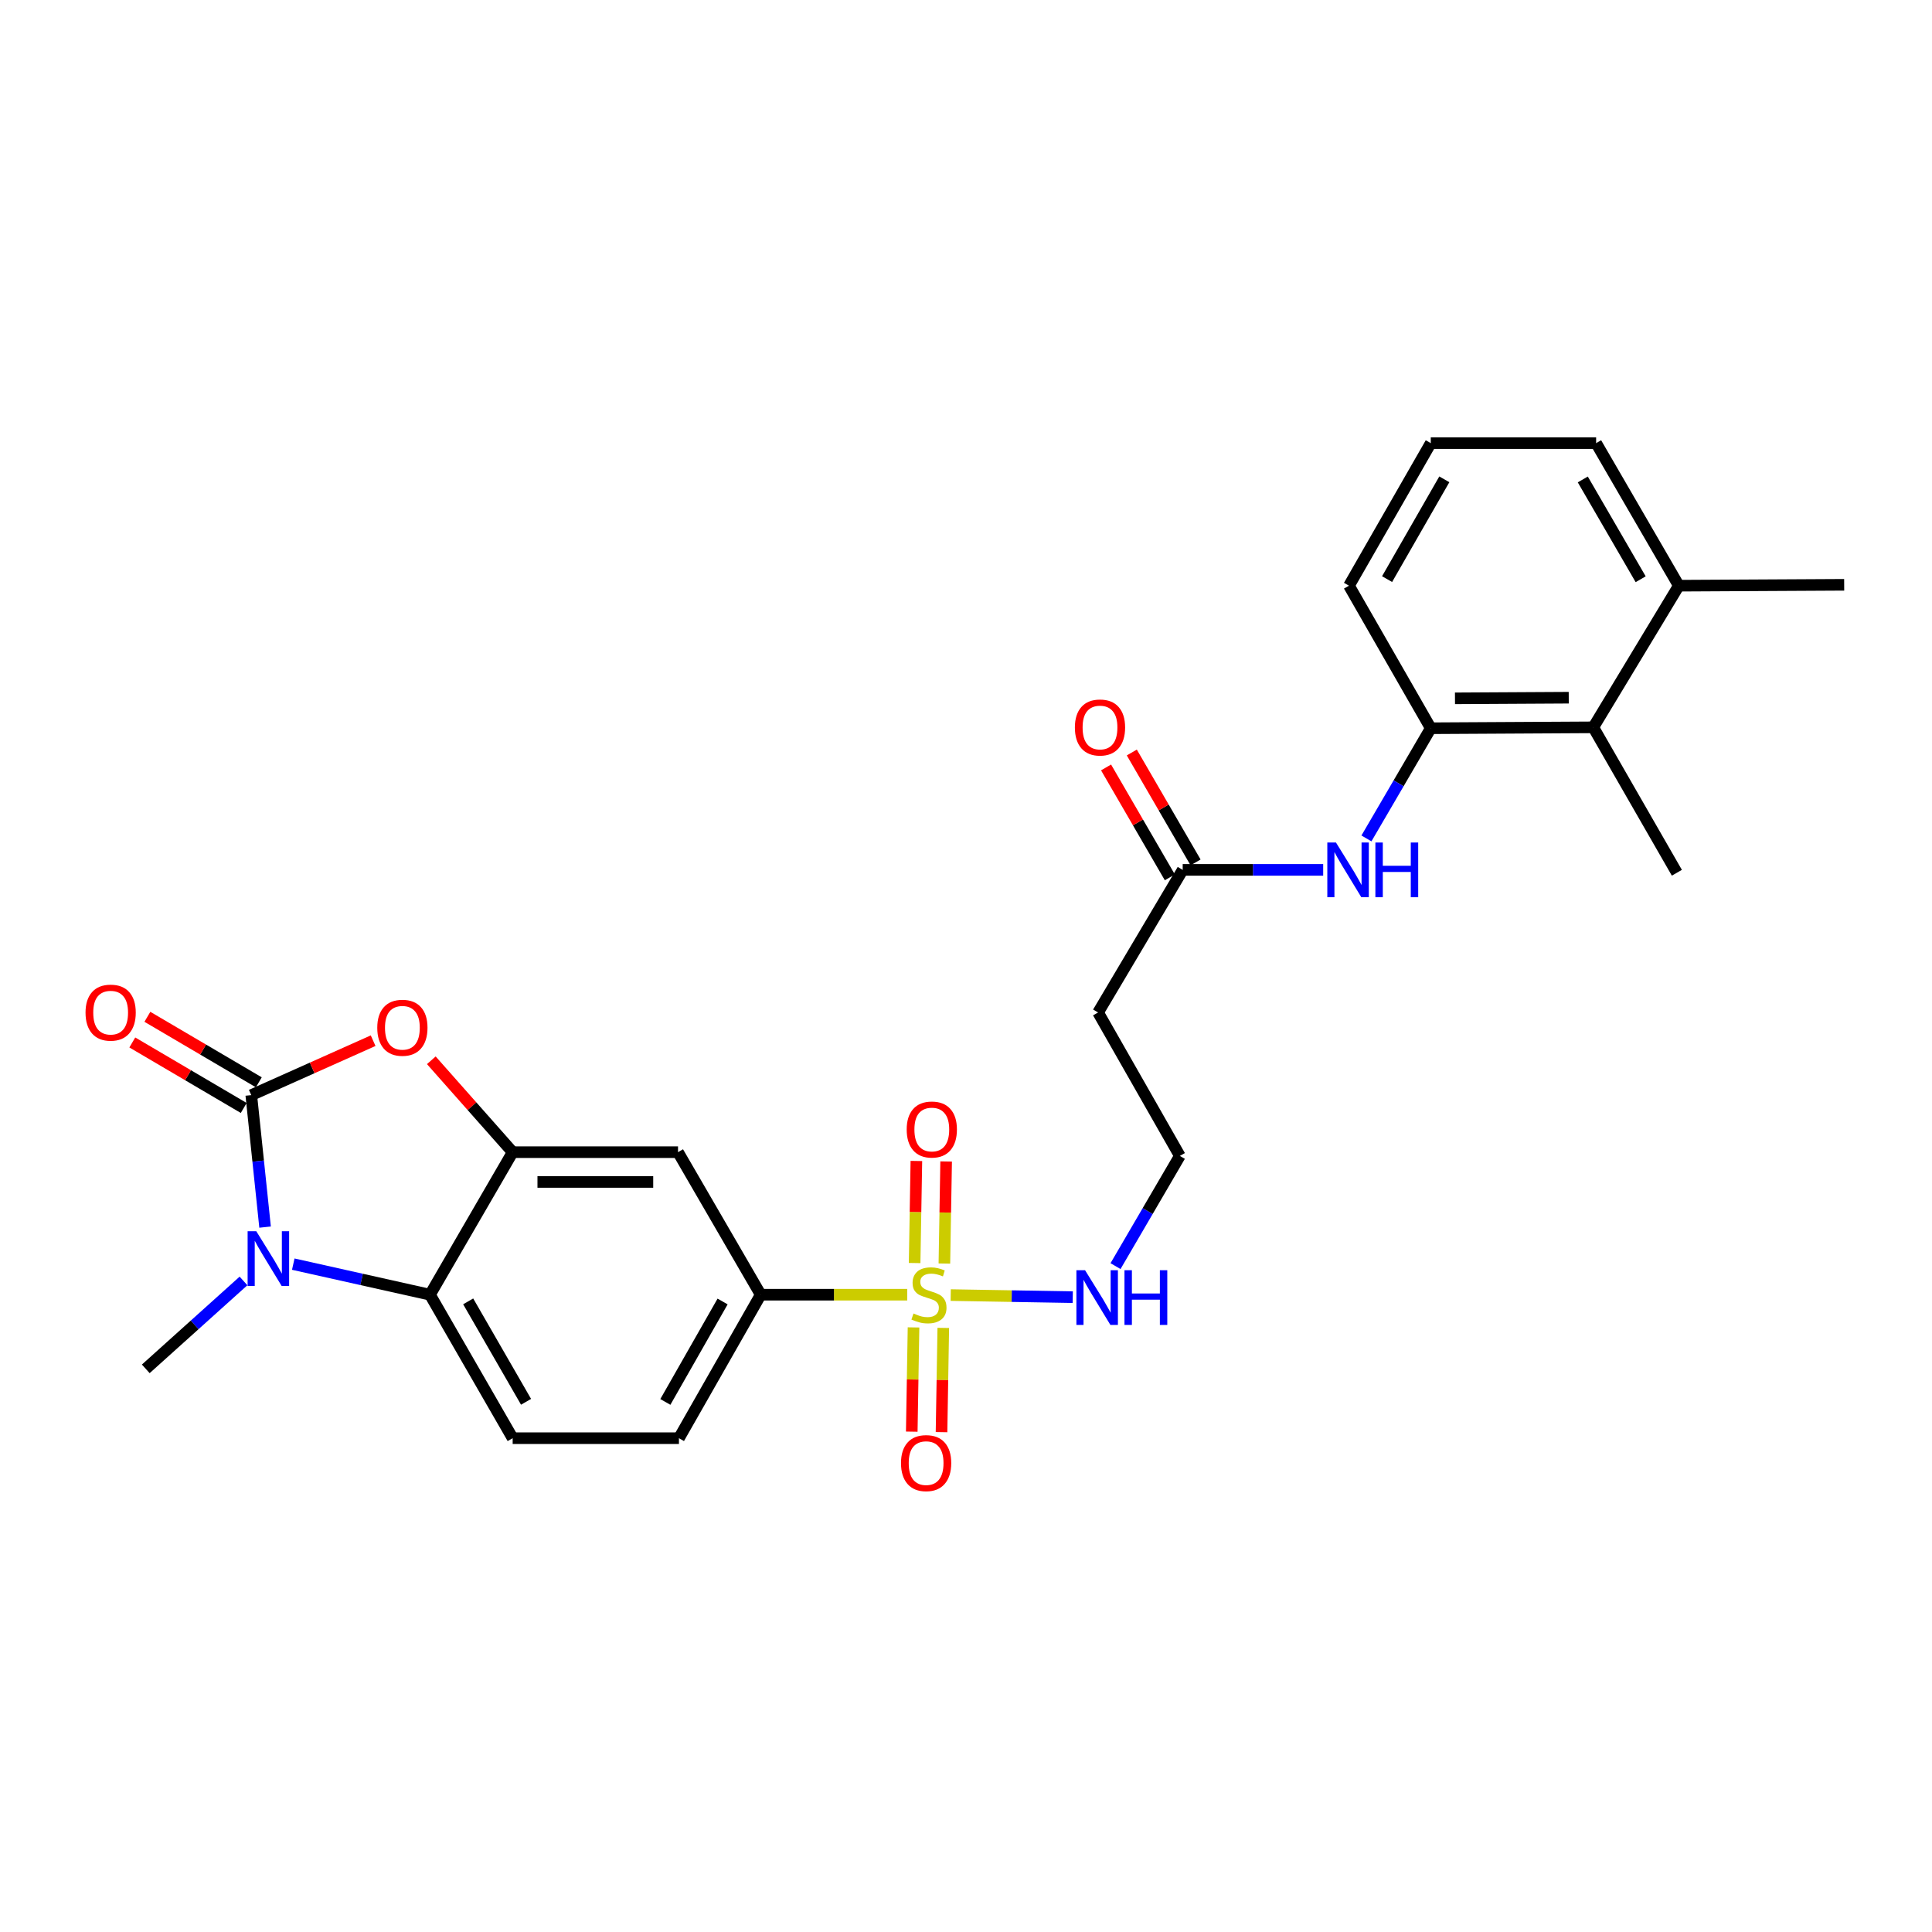 <?xml version='1.0' encoding='iso-8859-1'?>
<svg version='1.1' baseProfile='full'
              xmlns='http://www.w3.org/2000/svg'
                      xmlns:rdkit='http://www.rdkit.org/xml'
                      xmlns:xlink='http://www.w3.org/1999/xlink'
                  xml:space='preserve'
width='1000px' height='1000px' viewBox='0 0 1000 1000'>
<!-- END OF HEADER -->
<rect style='opacity:1.0;fill:#FFFFFF;stroke:none' width='1000' height='1000' x='0' y='0'> </rect>
<path class='bond-1' d='M 130.059,566.842 L 133.633,600.995' style='fill:none;fill-rule:evenodd;stroke:#000000;stroke-width:6px;stroke-linecap:butt;stroke-linejoin:miter;stroke-opacity:1' />
<path class='bond-1' d='M 133.633,600.995 L 137.206,635.148' style='fill:none;fill-rule:evenodd;stroke:#0000FF;stroke-width:6px;stroke-linecap:butt;stroke-linejoin:miter;stroke-opacity:1' />
<path class='bond-2' d='M 130.059,566.842 L 161.596,552.748' style='fill:none;fill-rule:evenodd;stroke:#000000;stroke-width:6px;stroke-linecap:butt;stroke-linejoin:miter;stroke-opacity:1' />
<path class='bond-2' d='M 161.596,552.748 L 193.133,538.653' style='fill:none;fill-rule:evenodd;stroke:#FF0000;stroke-width:6px;stroke-linecap:butt;stroke-linejoin:miter;stroke-opacity:1' />
<path class='bond-14' d='M 133.963,560.201 L 105.124,543.249' style='fill:none;fill-rule:evenodd;stroke:#000000;stroke-width:6px;stroke-linecap:butt;stroke-linejoin:miter;stroke-opacity:1' />
<path class='bond-14' d='M 105.124,543.249 L 76.285,526.296' style='fill:none;fill-rule:evenodd;stroke:#FF0000;stroke-width:6px;stroke-linecap:butt;stroke-linejoin:miter;stroke-opacity:1' />
<path class='bond-14' d='M 126.155,573.483 L 97.317,556.531' style='fill:none;fill-rule:evenodd;stroke:#000000;stroke-width:6px;stroke-linecap:butt;stroke-linejoin:miter;stroke-opacity:1' />
<path class='bond-14' d='M 97.317,556.531 L 68.478,539.578' style='fill:none;fill-rule:evenodd;stroke:#FF0000;stroke-width:6px;stroke-linecap:butt;stroke-linejoin:miter;stroke-opacity:1' />
<path class='bond-0' d='M 469.572,670.136 L 431.659,670.136' style='fill:none;fill-rule:evenodd;stroke:#CCCC00;stroke-width:6px;stroke-linecap:butt;stroke-linejoin:miter;stroke-opacity:1' />
<path class='bond-0' d='M 431.659,670.136 L 393.747,670.136' style='fill:none;fill-rule:evenodd;stroke:#000000;stroke-width:6px;stroke-linecap:butt;stroke-linejoin:miter;stroke-opacity:1' />
<path class='bond-12' d='M 472.839,687.064 L 472.383,714.041' style='fill:none;fill-rule:evenodd;stroke:#CCCC00;stroke-width:6px;stroke-linecap:butt;stroke-linejoin:miter;stroke-opacity:1' />
<path class='bond-12' d='M 472.383,714.041 L 471.926,741.018' style='fill:none;fill-rule:evenodd;stroke:#FF0000;stroke-width:6px;stroke-linecap:butt;stroke-linejoin:miter;stroke-opacity:1' />
<path class='bond-12' d='M 488.243,687.324 L 487.787,714.301' style='fill:none;fill-rule:evenodd;stroke:#CCCC00;stroke-width:6px;stroke-linecap:butt;stroke-linejoin:miter;stroke-opacity:1' />
<path class='bond-12' d='M 487.787,714.301 L 487.331,741.278' style='fill:none;fill-rule:evenodd;stroke:#FF0000;stroke-width:6px;stroke-linecap:butt;stroke-linejoin:miter;stroke-opacity:1' />
<path class='bond-13' d='M 488.811,654.009 L 489.266,627.593' style='fill:none;fill-rule:evenodd;stroke:#CCCC00;stroke-width:6px;stroke-linecap:butt;stroke-linejoin:miter;stroke-opacity:1' />
<path class='bond-13' d='M 489.266,627.593 L 489.72,601.177' style='fill:none;fill-rule:evenodd;stroke:#FF0000;stroke-width:6px;stroke-linecap:butt;stroke-linejoin:miter;stroke-opacity:1' />
<path class='bond-13' d='M 473.407,653.744 L 473.861,627.328' style='fill:none;fill-rule:evenodd;stroke:#CCCC00;stroke-width:6px;stroke-linecap:butt;stroke-linejoin:miter;stroke-opacity:1' />
<path class='bond-13' d='M 473.861,627.328 L 474.315,600.913' style='fill:none;fill-rule:evenodd;stroke:#FF0000;stroke-width:6px;stroke-linecap:butt;stroke-linejoin:miter;stroke-opacity:1' />
<path class='bond-15' d='M 492.086,670.329 L 523.668,670.869' style='fill:none;fill-rule:evenodd;stroke:#CCCC00;stroke-width:6px;stroke-linecap:butt;stroke-linejoin:miter;stroke-opacity:1' />
<path class='bond-15' d='M 523.668,670.869 L 555.251,671.41' style='fill:none;fill-rule:evenodd;stroke:#0000FF;stroke-width:6px;stroke-linecap:butt;stroke-linejoin:miter;stroke-opacity:1' />
<path class='bond-4' d='M 151.793,654.315 L 187.176,662.225' style='fill:none;fill-rule:evenodd;stroke:#0000FF;stroke-width:6px;stroke-linecap:butt;stroke-linejoin:miter;stroke-opacity:1' />
<path class='bond-4' d='M 187.176,662.225 L 222.56,670.136' style='fill:none;fill-rule:evenodd;stroke:#000000;stroke-width:6px;stroke-linecap:butt;stroke-linejoin:miter;stroke-opacity:1' />
<path class='bond-21' d='M 126.036,663.014 L 100.743,685.765' style='fill:none;fill-rule:evenodd;stroke:#0000FF;stroke-width:6px;stroke-linecap:butt;stroke-linejoin:miter;stroke-opacity:1' />
<path class='bond-21' d='M 100.743,685.765 L 75.451,708.516' style='fill:none;fill-rule:evenodd;stroke:#000000;stroke-width:6px;stroke-linecap:butt;stroke-linejoin:miter;stroke-opacity:1' />
<path class='bond-3' d='M 223.248,548.799 L 244.302,572.581' style='fill:none;fill-rule:evenodd;stroke:#FF0000;stroke-width:6px;stroke-linecap:butt;stroke-linejoin:miter;stroke-opacity:1' />
<path class='bond-3' d='M 244.302,572.581 L 265.357,596.363' style='fill:none;fill-rule:evenodd;stroke:#000000;stroke-width:6px;stroke-linecap:butt;stroke-linejoin:miter;stroke-opacity:1' />
<path class='bond-6' d='M 265.357,596.363 L 350.941,596.363' style='fill:none;fill-rule:evenodd;stroke:#000000;stroke-width:6px;stroke-linecap:butt;stroke-linejoin:miter;stroke-opacity:1' />
<path class='bond-6' d='M 278.194,611.77 L 338.104,611.77' style='fill:none;fill-rule:evenodd;stroke:#000000;stroke-width:6px;stroke-linecap:butt;stroke-linejoin:miter;stroke-opacity:1' />
<path class='bond-27' d='M 265.357,596.363 L 222.56,670.136' style='fill:none;fill-rule:evenodd;stroke:#000000;stroke-width:6px;stroke-linecap:butt;stroke-linejoin:miter;stroke-opacity:1' />
<path class='bond-11' d='M 222.56,670.136 L 265.357,744.406' style='fill:none;fill-rule:evenodd;stroke:#000000;stroke-width:6px;stroke-linecap:butt;stroke-linejoin:miter;stroke-opacity:1' />
<path class='bond-11' d='M 242.329,673.585 L 272.286,725.573' style='fill:none;fill-rule:evenodd;stroke:#000000;stroke-width:6px;stroke-linecap:butt;stroke-linejoin:miter;stroke-opacity:1' />
<path class='bond-5' d='M 393.747,670.136 L 350.941,596.363' style='fill:none;fill-rule:evenodd;stroke:#000000;stroke-width:6px;stroke-linecap:butt;stroke-linejoin:miter;stroke-opacity:1' />
<path class='bond-28' d='M 393.747,670.136 L 351.421,744.406' style='fill:none;fill-rule:evenodd;stroke:#000000;stroke-width:6px;stroke-linecap:butt;stroke-linejoin:miter;stroke-opacity:1' />
<path class='bond-28' d='M 374.012,673.648 L 344.384,725.637' style='fill:none;fill-rule:evenodd;stroke:#000000;stroke-width:6px;stroke-linecap:butt;stroke-linejoin:miter;stroke-opacity:1' />
<path class='bond-7' d='M 740.562,376.936 L 723.913,405.451' style='fill:none;fill-rule:evenodd;stroke:#000000;stroke-width:6px;stroke-linecap:butt;stroke-linejoin:miter;stroke-opacity:1' />
<path class='bond-7' d='M 723.913,405.451 L 707.264,433.965' style='fill:none;fill-rule:evenodd;stroke:#0000FF;stroke-width:6px;stroke-linecap:butt;stroke-linejoin:miter;stroke-opacity:1' />
<path class='bond-10' d='M 740.562,376.936 L 824.683,376.466' style='fill:none;fill-rule:evenodd;stroke:#000000;stroke-width:6px;stroke-linecap:butt;stroke-linejoin:miter;stroke-opacity:1' />
<path class='bond-10' d='M 753.094,361.459 L 811.979,361.13' style='fill:none;fill-rule:evenodd;stroke:#000000;stroke-width:6px;stroke-linecap:butt;stroke-linejoin:miter;stroke-opacity:1' />
<path class='bond-22' d='M 740.562,376.936 L 698.236,303.155' style='fill:none;fill-rule:evenodd;stroke:#000000;stroke-width:6px;stroke-linecap:butt;stroke-linejoin:miter;stroke-opacity:1' />
<path class='bond-8' d='M 684.877,450.247 L 648.52,450.247' style='fill:none;fill-rule:evenodd;stroke:#0000FF;stroke-width:6px;stroke-linecap:butt;stroke-linejoin:miter;stroke-opacity:1' />
<path class='bond-8' d='M 648.52,450.247 L 612.164,450.247' style='fill:none;fill-rule:evenodd;stroke:#000000;stroke-width:6px;stroke-linecap:butt;stroke-linejoin:miter;stroke-opacity:1' />
<path class='bond-9' d='M 612.164,450.247 L 568.366,524.054' style='fill:none;fill-rule:evenodd;stroke:#000000;stroke-width:6px;stroke-linecap:butt;stroke-linejoin:miter;stroke-opacity:1' />
<path class='bond-18' d='M 618.827,446.381 L 602.324,417.937' style='fill:none;fill-rule:evenodd;stroke:#000000;stroke-width:6px;stroke-linecap:butt;stroke-linejoin:miter;stroke-opacity:1' />
<path class='bond-18' d='M 602.324,417.937 L 585.822,389.492' style='fill:none;fill-rule:evenodd;stroke:#FF0000;stroke-width:6px;stroke-linecap:butt;stroke-linejoin:miter;stroke-opacity:1' />
<path class='bond-18' d='M 605.5,454.113 L 588.998,425.668' style='fill:none;fill-rule:evenodd;stroke:#000000;stroke-width:6px;stroke-linecap:butt;stroke-linejoin:miter;stroke-opacity:1' />
<path class='bond-18' d='M 588.998,425.668 L 572.496,397.224' style='fill:none;fill-rule:evenodd;stroke:#FF0000;stroke-width:6px;stroke-linecap:butt;stroke-linejoin:miter;stroke-opacity:1' />
<path class='bond-19' d='M 824.683,376.466 L 868.952,303.155' style='fill:none;fill-rule:evenodd;stroke:#000000;stroke-width:6px;stroke-linecap:butt;stroke-linejoin:miter;stroke-opacity:1' />
<path class='bond-24' d='M 824.683,376.466 L 867.942,451.736' style='fill:none;fill-rule:evenodd;stroke:#000000;stroke-width:6px;stroke-linecap:butt;stroke-linejoin:miter;stroke-opacity:1' />
<path class='bond-16' d='M 265.357,744.406 L 351.421,744.406' style='fill:none;fill-rule:evenodd;stroke:#000000;stroke-width:6px;stroke-linecap:butt;stroke-linejoin:miter;stroke-opacity:1' />
<path class='bond-20' d='M 577.391,655.343 L 594.041,626.82' style='fill:none;fill-rule:evenodd;stroke:#0000FF;stroke-width:6px;stroke-linecap:butt;stroke-linejoin:miter;stroke-opacity:1' />
<path class='bond-20' d='M 594.041,626.82 L 610.691,598.298' style='fill:none;fill-rule:evenodd;stroke:#000000;stroke-width:6px;stroke-linecap:butt;stroke-linejoin:miter;stroke-opacity:1' />
<path class='bond-17' d='M 568.366,524.054 L 610.691,598.298' style='fill:none;fill-rule:evenodd;stroke:#000000;stroke-width:6px;stroke-linecap:butt;stroke-linejoin:miter;stroke-opacity:1' />
<path class='bond-26' d='M 868.952,303.155 L 954.545,302.693' style='fill:none;fill-rule:evenodd;stroke:#000000;stroke-width:6px;stroke-linecap:butt;stroke-linejoin:miter;stroke-opacity:1' />
<path class='bond-29' d='M 868.952,303.155 L 826.155,229.365' style='fill:none;fill-rule:evenodd;stroke:#000000;stroke-width:6px;stroke-linecap:butt;stroke-linejoin:miter;stroke-opacity:1' />
<path class='bond-29' d='M 849.205,299.816 L 819.248,248.163' style='fill:none;fill-rule:evenodd;stroke:#000000;stroke-width:6px;stroke-linecap:butt;stroke-linejoin:miter;stroke-opacity:1' />
<path class='bond-23' d='M 698.236,303.155 L 740.562,229.365' style='fill:none;fill-rule:evenodd;stroke:#000000;stroke-width:6px;stroke-linecap:butt;stroke-linejoin:miter;stroke-opacity:1' />
<path class='bond-23' d='M 717.949,299.752 L 747.578,248.099' style='fill:none;fill-rule:evenodd;stroke:#000000;stroke-width:6px;stroke-linecap:butt;stroke-linejoin:miter;stroke-opacity:1' />
<path class='bond-25' d='M 740.562,229.365 L 826.155,229.365' style='fill:none;fill-rule:evenodd;stroke:#000000;stroke-width:6px;stroke-linecap:butt;stroke-linejoin:miter;stroke-opacity:1' />
<path  class='atom-1' d='M 472.829 679.856
Q 473.149 679.976, 474.469 680.536
Q 475.789 681.096, 477.229 681.456
Q 478.709 681.776, 480.149 681.776
Q 482.829 681.776, 484.389 680.496
Q 485.949 679.176, 485.949 676.896
Q 485.949 675.336, 485.149 674.376
Q 484.389 673.416, 483.189 672.896
Q 481.989 672.376, 479.989 671.776
Q 477.469 671.016, 475.949 670.296
Q 474.469 669.576, 473.389 668.056
Q 472.349 666.536, 472.349 663.976
Q 472.349 660.416, 474.749 658.216
Q 477.189 656.016, 481.989 656.016
Q 485.269 656.016, 488.989 657.576
L 488.069 660.656
Q 484.669 659.256, 482.109 659.256
Q 479.349 659.256, 477.829 660.416
Q 476.309 661.536, 476.349 663.496
Q 476.349 665.016, 477.109 665.936
Q 477.909 666.856, 479.029 667.376
Q 480.189 667.896, 482.109 668.496
Q 484.669 669.296, 486.189 670.096
Q 487.709 670.896, 488.789 672.536
Q 489.909 674.136, 489.909 676.896
Q 489.909 680.816, 487.269 682.936
Q 484.669 685.016, 480.309 685.016
Q 477.789 685.016, 475.869 684.456
Q 473.989 683.936, 471.749 683.016
L 472.829 679.856
' fill='#CCCC00'/>
<path  class='atom-2' d='M 132.65 637.274
L 141.93 652.274
Q 142.85 653.754, 144.33 656.434
Q 145.81 659.114, 145.89 659.274
L 145.89 637.274
L 149.65 637.274
L 149.65 665.594
L 145.77 665.594
L 135.81 649.194
Q 134.65 647.274, 133.41 645.074
Q 132.21 642.874, 131.85 642.194
L 131.85 665.594
L 128.17 665.594
L 128.17 637.274
L 132.65 637.274
' fill='#0000FF'/>
<path  class='atom-3' d='M 195.274 531.966
Q 195.274 525.166, 198.634 521.366
Q 201.994 517.566, 208.274 517.566
Q 214.554 517.566, 217.914 521.366
Q 221.274 525.166, 221.274 531.966
Q 221.274 538.846, 217.874 542.766
Q 214.474 546.646, 208.274 546.646
Q 202.034 546.646, 198.634 542.766
Q 195.274 538.886, 195.274 531.966
M 208.274 543.446
Q 212.594 543.446, 214.914 540.566
Q 217.274 537.646, 217.274 531.966
Q 217.274 526.406, 214.914 523.606
Q 212.594 520.766, 208.274 520.766
Q 203.954 520.766, 201.594 523.566
Q 199.274 526.366, 199.274 531.966
Q 199.274 537.686, 201.594 540.566
Q 203.954 543.446, 208.274 543.446
' fill='#FF0000'/>
<path  class='atom-9' d='M 691.497 436.087
L 700.777 451.087
Q 701.697 452.567, 703.177 455.247
Q 704.657 457.927, 704.737 458.087
L 704.737 436.087
L 708.497 436.087
L 708.497 464.407
L 704.617 464.407
L 694.657 448.007
Q 693.497 446.087, 692.257 443.887
Q 691.057 441.687, 690.697 441.007
L 690.697 464.407
L 687.017 464.407
L 687.017 436.087
L 691.497 436.087
' fill='#0000FF'/>
<path  class='atom-9' d='M 711.897 436.087
L 715.737 436.087
L 715.737 448.127
L 730.217 448.127
L 730.217 436.087
L 734.057 436.087
L 734.057 464.407
L 730.217 464.407
L 730.217 451.327
L 715.737 451.327
L 715.737 464.407
L 711.897 464.407
L 711.897 436.087
' fill='#0000FF'/>
<path  class='atom-13' d='M 466.357 757.299
Q 466.357 750.499, 469.717 746.699
Q 473.077 742.899, 479.357 742.899
Q 485.637 742.899, 488.997 746.699
Q 492.357 750.499, 492.357 757.299
Q 492.357 764.179, 488.957 768.099
Q 485.557 771.979, 479.357 771.979
Q 473.117 771.979, 469.717 768.099
Q 466.357 764.219, 466.357 757.299
M 479.357 768.779
Q 483.677 768.779, 485.997 765.899
Q 488.357 762.979, 488.357 757.299
Q 488.357 751.739, 485.997 748.939
Q 483.677 746.099, 479.357 746.099
Q 475.037 746.099, 472.677 748.899
Q 470.357 751.699, 470.357 757.299
Q 470.357 763.019, 472.677 765.899
Q 475.037 768.779, 479.357 768.779
' fill='#FF0000'/>
<path  class='atom-14' d='M 469.301 584.632
Q 469.301 577.832, 472.661 574.032
Q 476.021 570.232, 482.301 570.232
Q 488.581 570.232, 491.941 574.032
Q 495.301 577.832, 495.301 584.632
Q 495.301 591.512, 491.901 595.432
Q 488.501 599.312, 482.301 599.312
Q 476.061 599.312, 472.661 595.432
Q 469.301 591.552, 469.301 584.632
M 482.301 596.112
Q 486.621 596.112, 488.941 593.232
Q 491.301 590.312, 491.301 584.632
Q 491.301 579.072, 488.941 576.272
Q 486.621 573.432, 482.301 573.432
Q 477.981 573.432, 475.621 576.232
Q 473.301 579.032, 473.301 584.632
Q 473.301 590.352, 475.621 593.232
Q 477.981 596.112, 482.301 596.112
' fill='#FF0000'/>
<path  class='atom-15' d='M 44.271 524.134
Q 44.271 517.334, 47.631 513.534
Q 50.991 509.734, 57.271 509.734
Q 63.551 509.734, 66.911 513.534
Q 70.271 517.334, 70.271 524.134
Q 70.271 531.014, 66.871 534.934
Q 63.471 538.814, 57.271 538.814
Q 51.031 538.814, 47.631 534.934
Q 44.271 531.054, 44.271 524.134
M 57.271 535.614
Q 61.591 535.614, 63.911 532.734
Q 66.271 529.814, 66.271 524.134
Q 66.271 518.574, 63.911 515.774
Q 61.591 512.934, 57.271 512.934
Q 52.951 512.934, 50.591 515.734
Q 48.271 518.534, 48.271 524.134
Q 48.271 529.854, 50.591 532.734
Q 52.951 535.614, 57.271 535.614
' fill='#FF0000'/>
<path  class='atom-16' d='M 561.626 657.466
L 570.906 672.466
Q 571.826 673.946, 573.306 676.626
Q 574.786 679.306, 574.866 679.466
L 574.866 657.466
L 578.626 657.466
L 578.626 685.786
L 574.746 685.786
L 564.786 669.386
Q 563.626 667.466, 562.386 665.266
Q 561.186 663.066, 560.826 662.386
L 560.826 685.786
L 557.146 685.786
L 557.146 657.466
L 561.626 657.466
' fill='#0000FF'/>
<path  class='atom-16' d='M 582.026 657.466
L 585.866 657.466
L 585.866 669.506
L 600.346 669.506
L 600.346 657.466
L 604.186 657.466
L 604.186 685.786
L 600.346 685.786
L 600.346 672.706
L 585.866 672.706
L 585.866 685.786
L 582.026 685.786
L 582.026 657.466
' fill='#0000FF'/>
<path  class='atom-19' d='M 556.358 376.546
Q 556.358 369.746, 559.718 365.946
Q 563.078 362.146, 569.358 362.146
Q 575.638 362.146, 578.998 365.946
Q 582.358 369.746, 582.358 376.546
Q 582.358 383.426, 578.958 387.346
Q 575.558 391.226, 569.358 391.226
Q 563.118 391.226, 559.718 387.346
Q 556.358 383.466, 556.358 376.546
M 569.358 388.026
Q 573.678 388.026, 575.998 385.146
Q 578.358 382.226, 578.358 376.546
Q 578.358 370.986, 575.998 368.186
Q 573.678 365.346, 569.358 365.346
Q 565.038 365.346, 562.678 368.146
Q 560.358 370.946, 560.358 376.546
Q 560.358 382.266, 562.678 385.146
Q 565.038 388.026, 569.358 388.026
' fill='#FF0000'/>
</svg>
